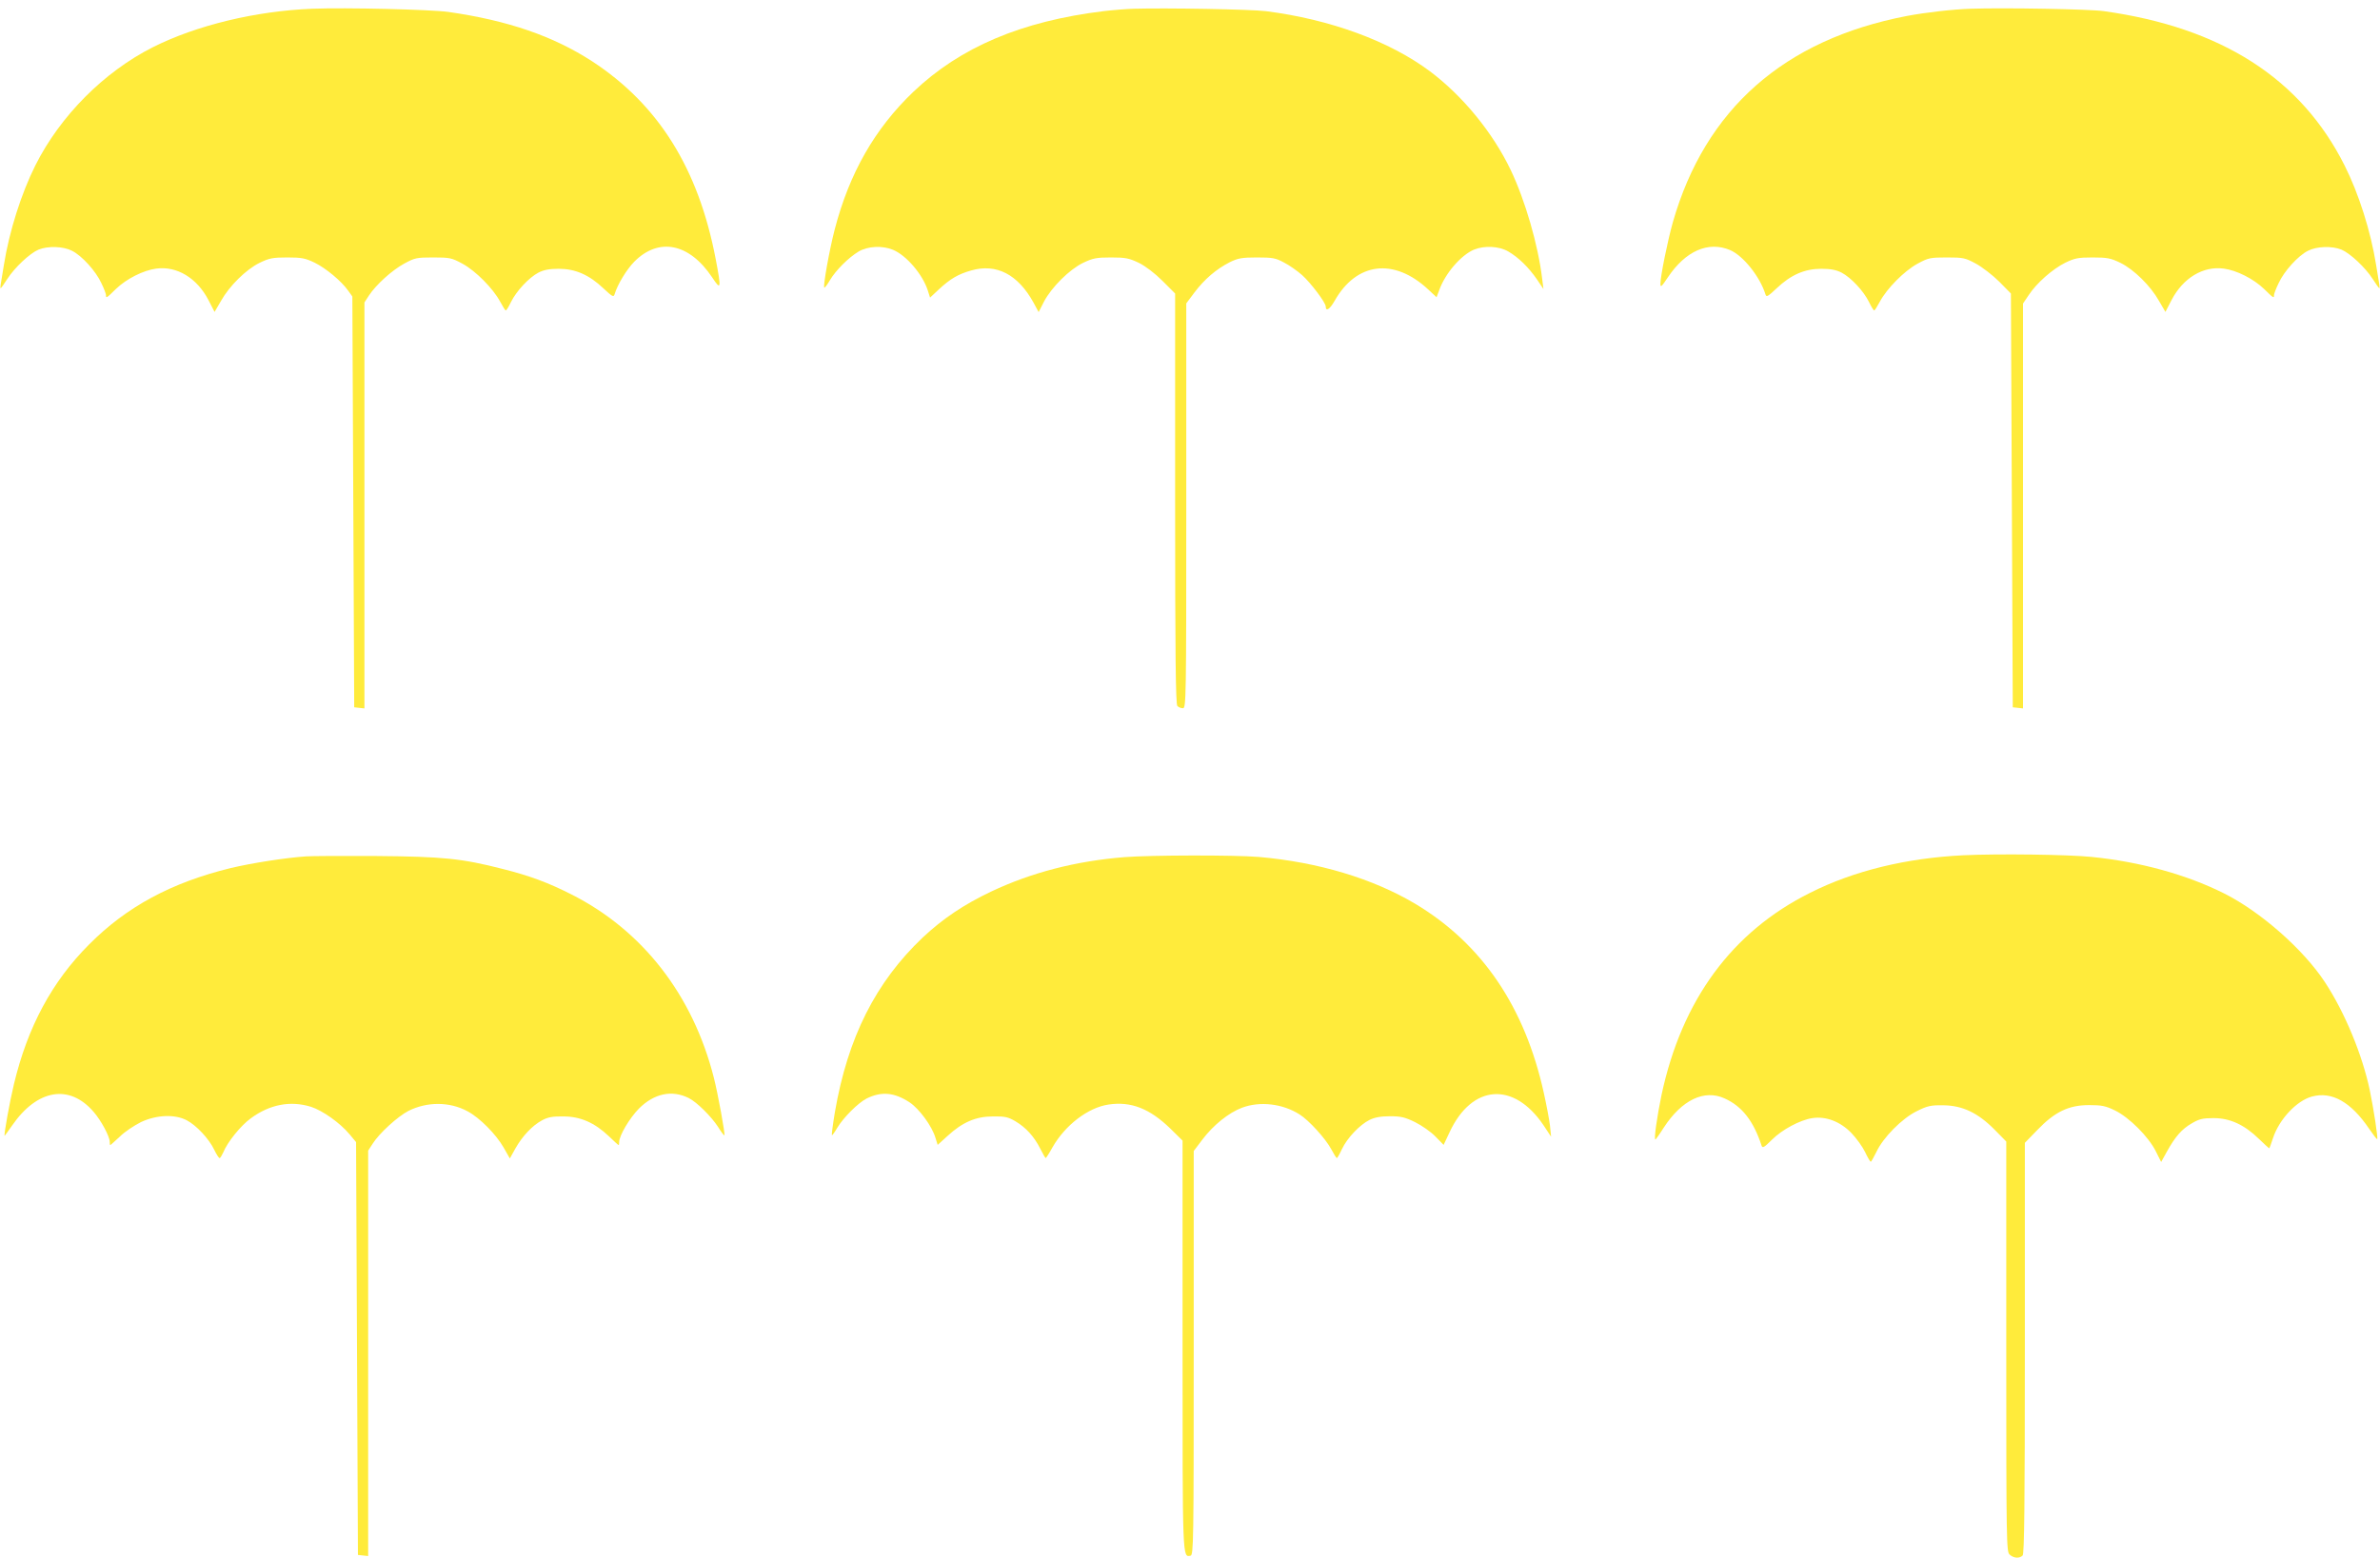 <?xml version="1.0" standalone="no"?>
<!DOCTYPE svg PUBLIC "-//W3C//DTD SVG 20010904//EN"
 "http://www.w3.org/TR/2001/REC-SVG-20010904/DTD/svg10.dtd">
<svg version="1.0" xmlns="http://www.w3.org/2000/svg"
 width="1280pt" height="838pt" viewBox="0 0 1280 838"
 preserveAspectRatio="xMidYMid meet">
<g transform="translate(0,838) scale(0.1,-0.1)"
fill="#ffeb3b" stroke="none">
<path d="M1680 8333 c-305 -12 -623 -89 -858 -207 -263 -133 -498 -369 -632
-636 -75 -150 -140 -353 -169 -535 -20 -118 -21 -125 -17 -125 2 0 18 22 35
49 40 62 121 138 168 158 51 21 134 18 180 -6 53 -26 129 -110 158 -174 14
-28 25 -58 25 -64 0 -19 2 -18 54 33 56 54 147 100 216 109 111 15 219 -50
281 -169 l33 -64 35 60 c45 80 134 168 207 204 52 25 70 29 149 29 78 0 97 -4
147 -28 61 -30 144 -99 180 -150 l23 -32 5 -1105 5 -1105 27 -3 28 -3 0 1092
0 1092 24 37 c39 59 124 136 190 172 57 31 67 33 156 33 89 0 99 -2 158 -34
71 -39 164 -133 202 -204 14 -26 27 -47 30 -47 4 0 16 20 28 45 29 59 96 131
147 158 29 15 59 21 110 21 89 0 163 -32 240 -105 47 -44 55 -49 60 -33 16 54
65 134 106 176 132 133 296 100 419 -84 48 -73 50 -63 19 99 -93 487 -308 830
-664 1063 -210 136 -453 220 -775 266 -97 13 -548 24 -730 17z"/>
<path d="M6100 8333 c-41 -1 -115 -7 -165 -13 -442 -54 -771 -194 -1023 -434
-207 -198 -344 -437 -423 -741 -29 -112 -63 -304 -56 -312 3 -2 16 15 30 39
32 54 100 122 155 155 49 29 128 33 185 9 72 -30 159 -132 187 -219 l12 -38
46 43 c62 58 105 83 175 103 136 39 252 -21 336 -174 l27 -50 29 57 c41 77
136 172 210 208 53 25 71 29 150 29 79 0 97 -4 150 -29 36 -18 86 -56 127 -97
l68 -68 0 -1104 c0 -844 3 -1106 12 -1115 7 -7 20 -12 30 -12 17 0 18 47 18
1089 l0 1089 45 60 c53 70 116 124 188 161 45 22 65 26 147 26 84 0 101 -3
145 -27 28 -14 72 -45 98 -68 46 -41 127 -148 127 -169 0 -29 22 -15 48 31
118 208 319 232 503 61 l45 -42 14 37 c32 91 117 189 187 219 56 23 136 19
185 -10 55 -32 109 -85 154 -150 l35 -52 -7 55 c-21 180 -92 424 -169 585 -96
201 -257 398 -434 531 -218 163 -537 280 -883 324 -81 10 -538 18 -708 13z"/>
<path d="M10600 8333 c-98 -3 -245 -20 -345 -39 -660 -127 -1084 -501 -1258
-1109 -28 -99 -67 -291 -67 -332 0 -21 6 -16 40 35 95 142 217 196 334 147 71
-30 162 -144 191 -239 5 -16 13 -11 60 33 77 73 151 105 240 105 51 0 81 -6
110 -21 51 -27 118 -99 147 -158 12 -25 24 -45 28 -45 3 0 16 21 30 47 38 71
131 165 202 204 59 32 69 34 158 34 89 0 99 -2 158 -34 34 -19 90 -62 125 -97
l62 -63 5 -1113 5 -1113 28 -3 27 -3 0 1089 0 1089 31 46 c42 64 128 140 197
174 50 24 68 28 147 28 79 0 97 -4 149 -29 73 -36 162 -124 207 -204 l35 -60
33 64 c62 119 170 184 281 169 69 -9 160 -55 216 -109 52 -51 54 -52 54 -33 0
6 11 36 25 64 29 64 105 148 158 174 46 24 129 27 180 6 47 -20 128 -96 168
-158 17 -27 33 -49 35 -49 4 0 3 7 -17 125 -29 182 -94 385 -169 534 -235 469
-663 743 -1295 831 -73 11 -538 19 -715 13z"/>
<path d="M10559 3779 c-306 -15 -588 -83 -824 -202 -421 -210 -690 -577 -799
-1087 -24 -116 -42 -240 -33 -240 2 0 23 29 45 64 97 149 218 207 327 157 94
-42 156 -122 199 -254 5 -15 14 -10 56 32 54 54 151 106 217 116 73 11 149
-18 209 -79 28 -29 61 -75 75 -104 13 -28 27 -51 30 -52 3 0 16 24 30 52 36
78 138 181 217 220 58 29 76 33 143 32 103 -1 186 -40 276 -131 l63 -64 0
-1103 c0 -1056 1 -1104 18 -1119 22 -20 53 -22 70 -5 9 9 12 271 12 1116 l0
1104 67 69 c94 98 169 134 278 134 68 0 89 -4 140 -29 76 -37 180 -141 219
-219 l29 -58 31 56 c45 81 80 121 134 152 39 23 58 28 117 28 88 0 165 -35
244 -112 30 -29 55 -52 56 -50 1 1 10 25 19 53 33 102 128 203 210 225 107 29
210 -29 308 -174 22 -32 41 -57 43 -55 5 5 -19 162 -40 263 -40 191 -135 420
-241 581 -116 177 -347 380 -543 478 -201 101 -452 170 -711 196 -126 13 -502
18 -691 9z"/>
<path d="M1645 3773 c-114 -8 -291 -36 -405 -63 -318 -78 -558 -207 -760 -410
-200 -200 -331 -443 -405 -752 -22 -91 -56 -278 -50 -278 1 0 19 25 40 55 135
196 309 225 439 73 40 -46 86 -132 86 -160 0 -10 1 -18 3 -18 2 0 25 21 52 46
26 26 78 60 114 78 84 39 182 43 246 9 51 -27 119 -99 147 -158 12 -25 25 -45
29 -45 4 0 12 14 20 31 22 55 94 144 148 183 102 75 213 96 323 62 63 -20 157
-87 208 -148 l35 -42 5 -1111 5 -1110 28 -3 27 -3 0 1090 0 1091 24 37 c35 56
135 147 193 177 100 50 221 50 317 -2 66 -35 154 -124 195 -196 l33 -58 30 54
c38 67 91 123 143 151 31 17 57 22 115 21 92 0 168 -34 244 -106 28 -27 51
-48 53 -48 2 0 3 7 3 16 0 35 56 129 106 180 82 82 178 102 268 57 44 -22 121
-99 157 -154 17 -28 33 -48 35 -47 5 6 -35 225 -57 311 -113 445 -384 793
-767 986 -124 63 -224 100 -367 136 -222 57 -322 67 -685 70 -179 1 -347 0
-375 -2z"/>
<path d="M6048 3769 c-263 -21 -501 -83 -717 -185 -149 -71 -260 -146 -368
-247 -254 -241 -404 -539 -473 -941 -11 -66 -18 -121 -16 -123 2 -2 15 16 29
40 33 55 111 133 157 157 80 40 150 34 233 -21 51 -34 120 -128 138 -190 l12
-38 54 49 c80 73 151 104 243 104 64 1 82 -3 121 -26 56 -33 101 -82 134 -148
14 -28 27 -50 29 -50 2 0 19 26 36 57 68 120 192 215 302 231 120 18 220 -21
331 -128 l67 -66 0 -1100 c0 -1160 -1 -1142 43 -1133 16 4 17 74 17 1090 l0
1087 47 62 c58 77 141 144 213 171 96 36 218 22 309 -36 50 -31 141 -131 171
-188 14 -26 27 -47 30 -47 3 1 15 22 27 48 28 60 96 131 148 157 28 14 61 20
110 20 59 0 81 -5 136 -32 36 -18 85 -52 109 -77 l44 -45 32 68 c120 258 345
275 505 38 l41 -62 -6 60 c-4 33 -19 112 -33 175 -102 463 -332 802 -690 1017
-230 137 -523 225 -843 253 -133 11 -580 10 -722 -1z"/>
</g>
</svg>
